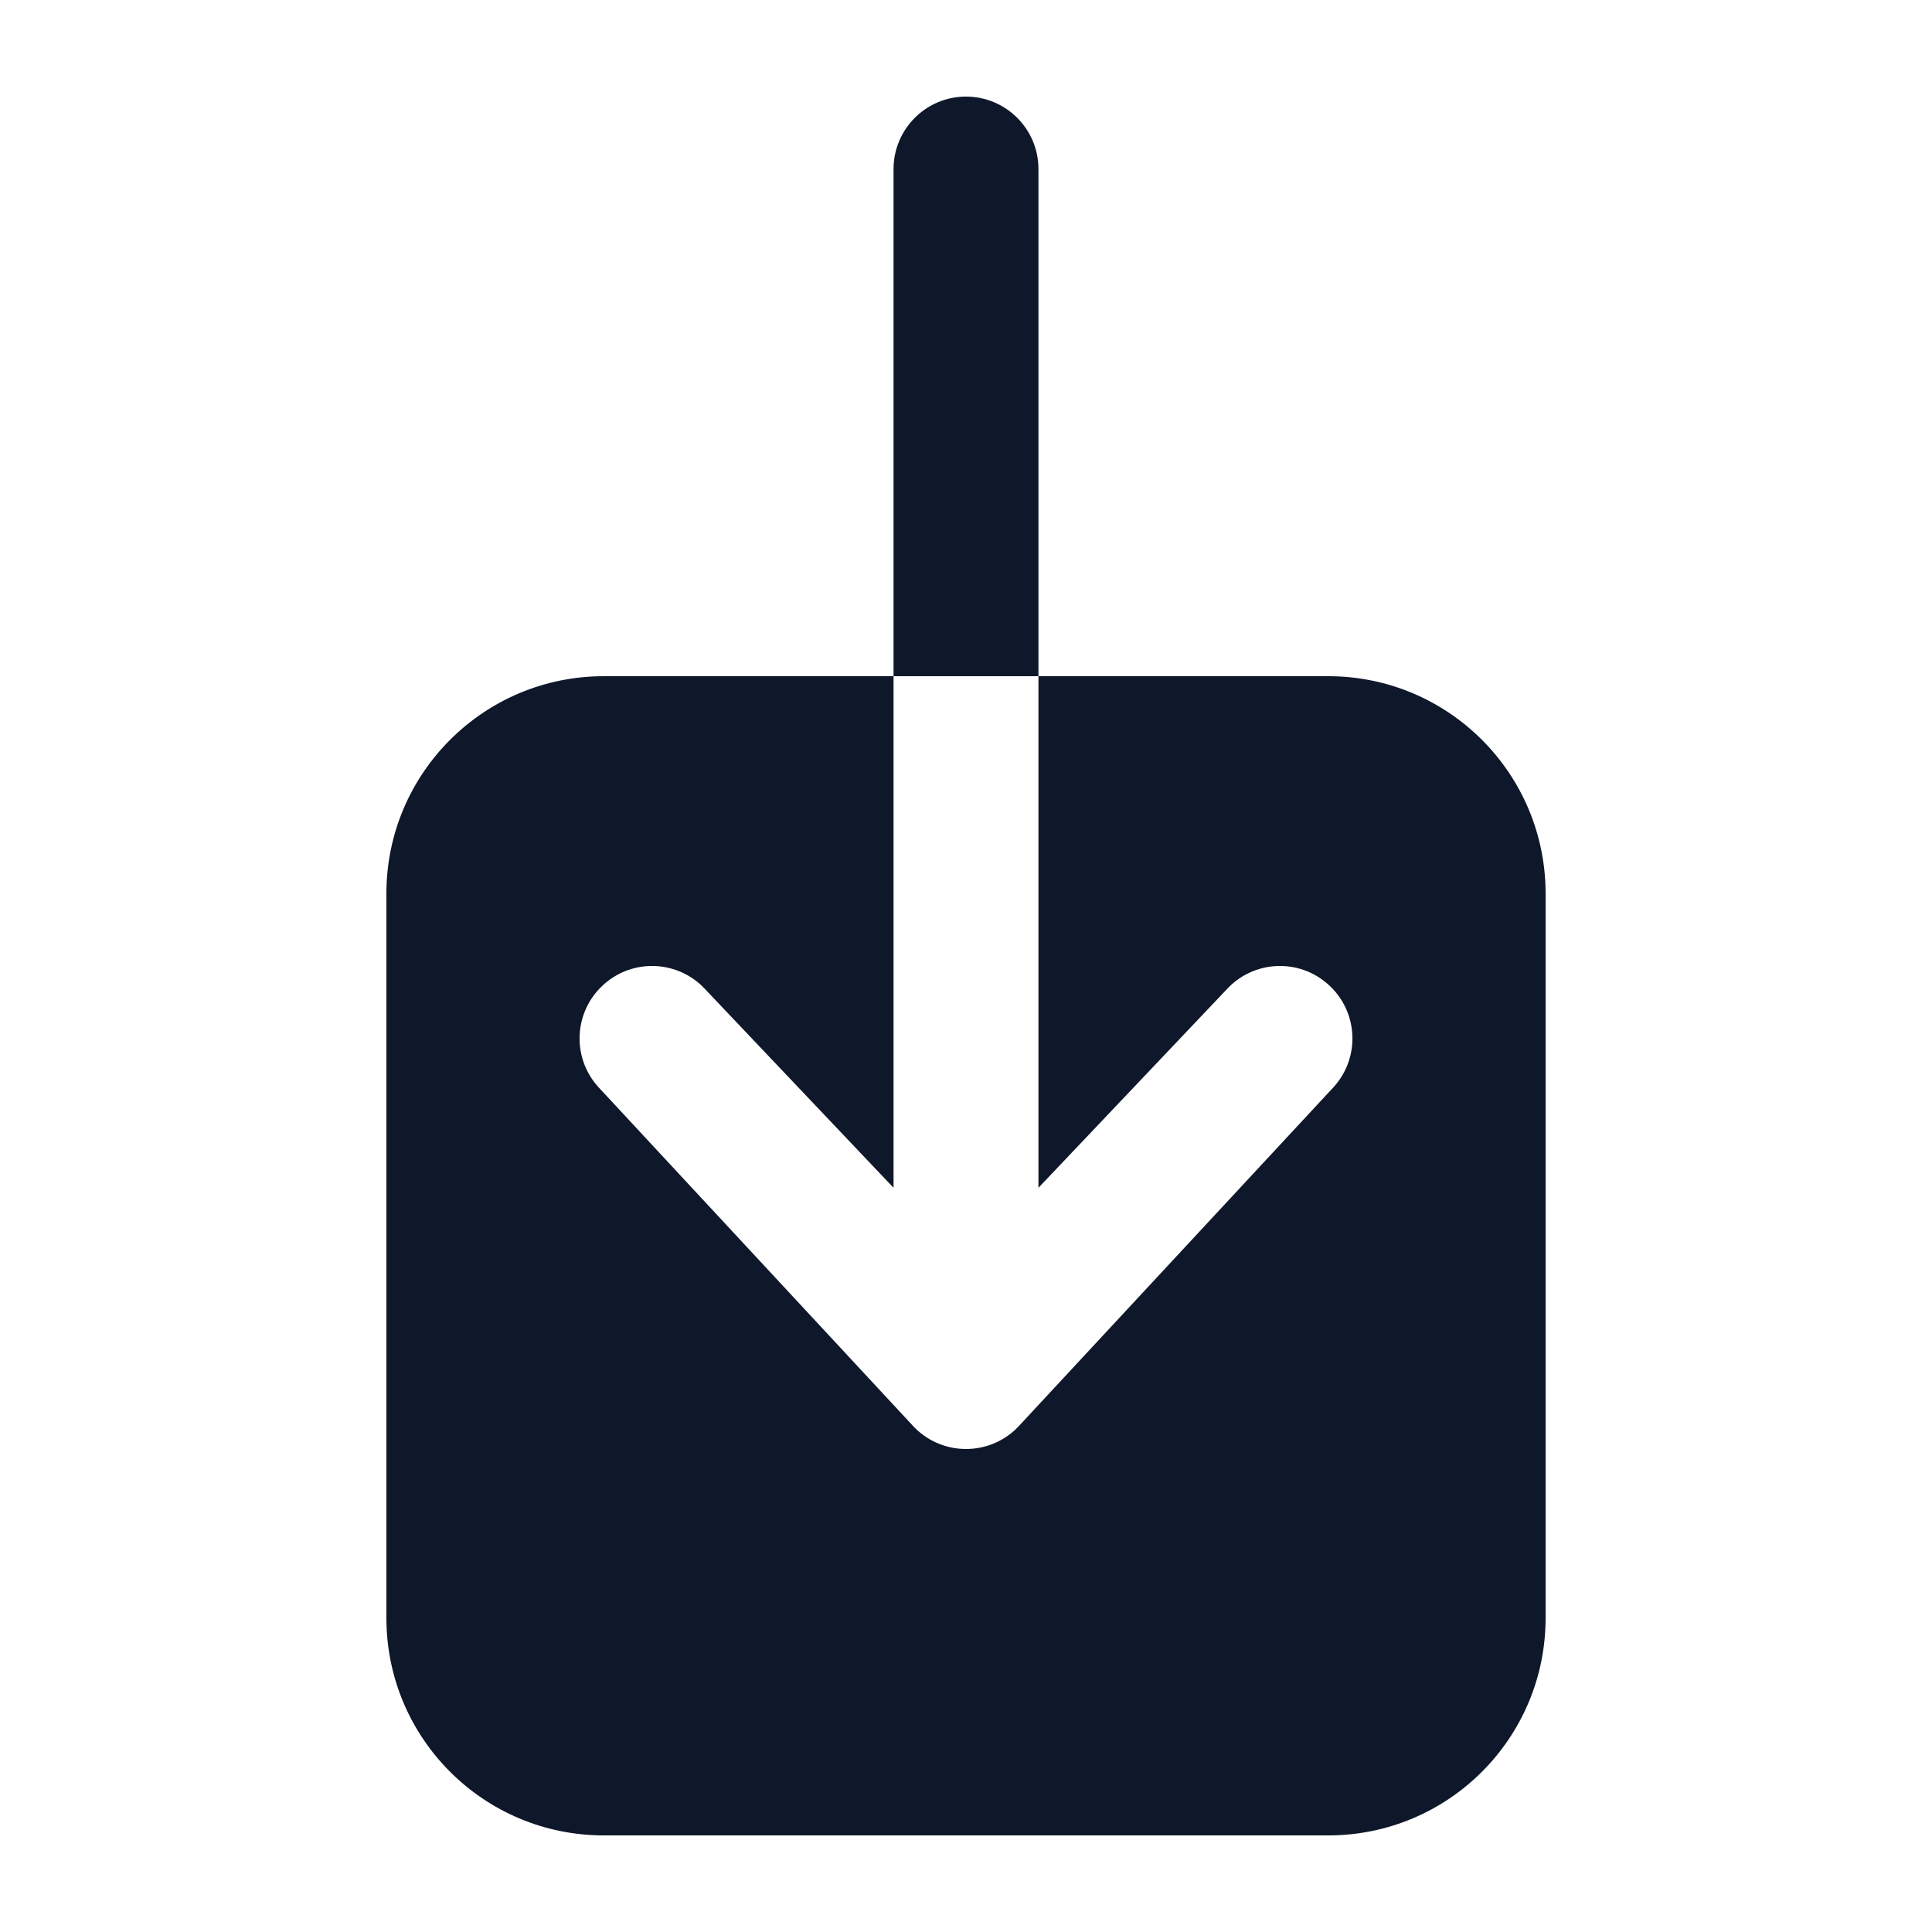 <svg width="20" height="20" viewBox="0 0 20 20" fill="none" xmlns="http://www.w3.org/2000/svg">
<path d="M13.75 7H10.75V12.296L12.693 10.248C12.97 9.94 13.444 9.915 13.752 10.193C14.06 10.47 14.085 10.944 13.807 11.252L10.557 14.752C10.415 14.91 10.213 15 10 15C9.787 15 9.585 14.91 9.443 14.752L6.193 11.252C5.915 10.944 5.94 10.47 6.248 10.193C6.556 9.915 7.03 9.94 7.307 10.248L9.25 12.296V7H10.75L10.75 1.75C10.75 1.336 10.414 1 10 1C9.586 1 9.25 1.336 9.25 1.75L9.25 7H6.25C5.007 7 4 8.007 4 9.25V16.75C4 17.993 5.007 19 6.25 19H13.75C14.993 19 16 17.993 16 16.75V9.25C16 8.007 14.993 7 13.75 7Z" fill="#0F172A"/>
</svg>
